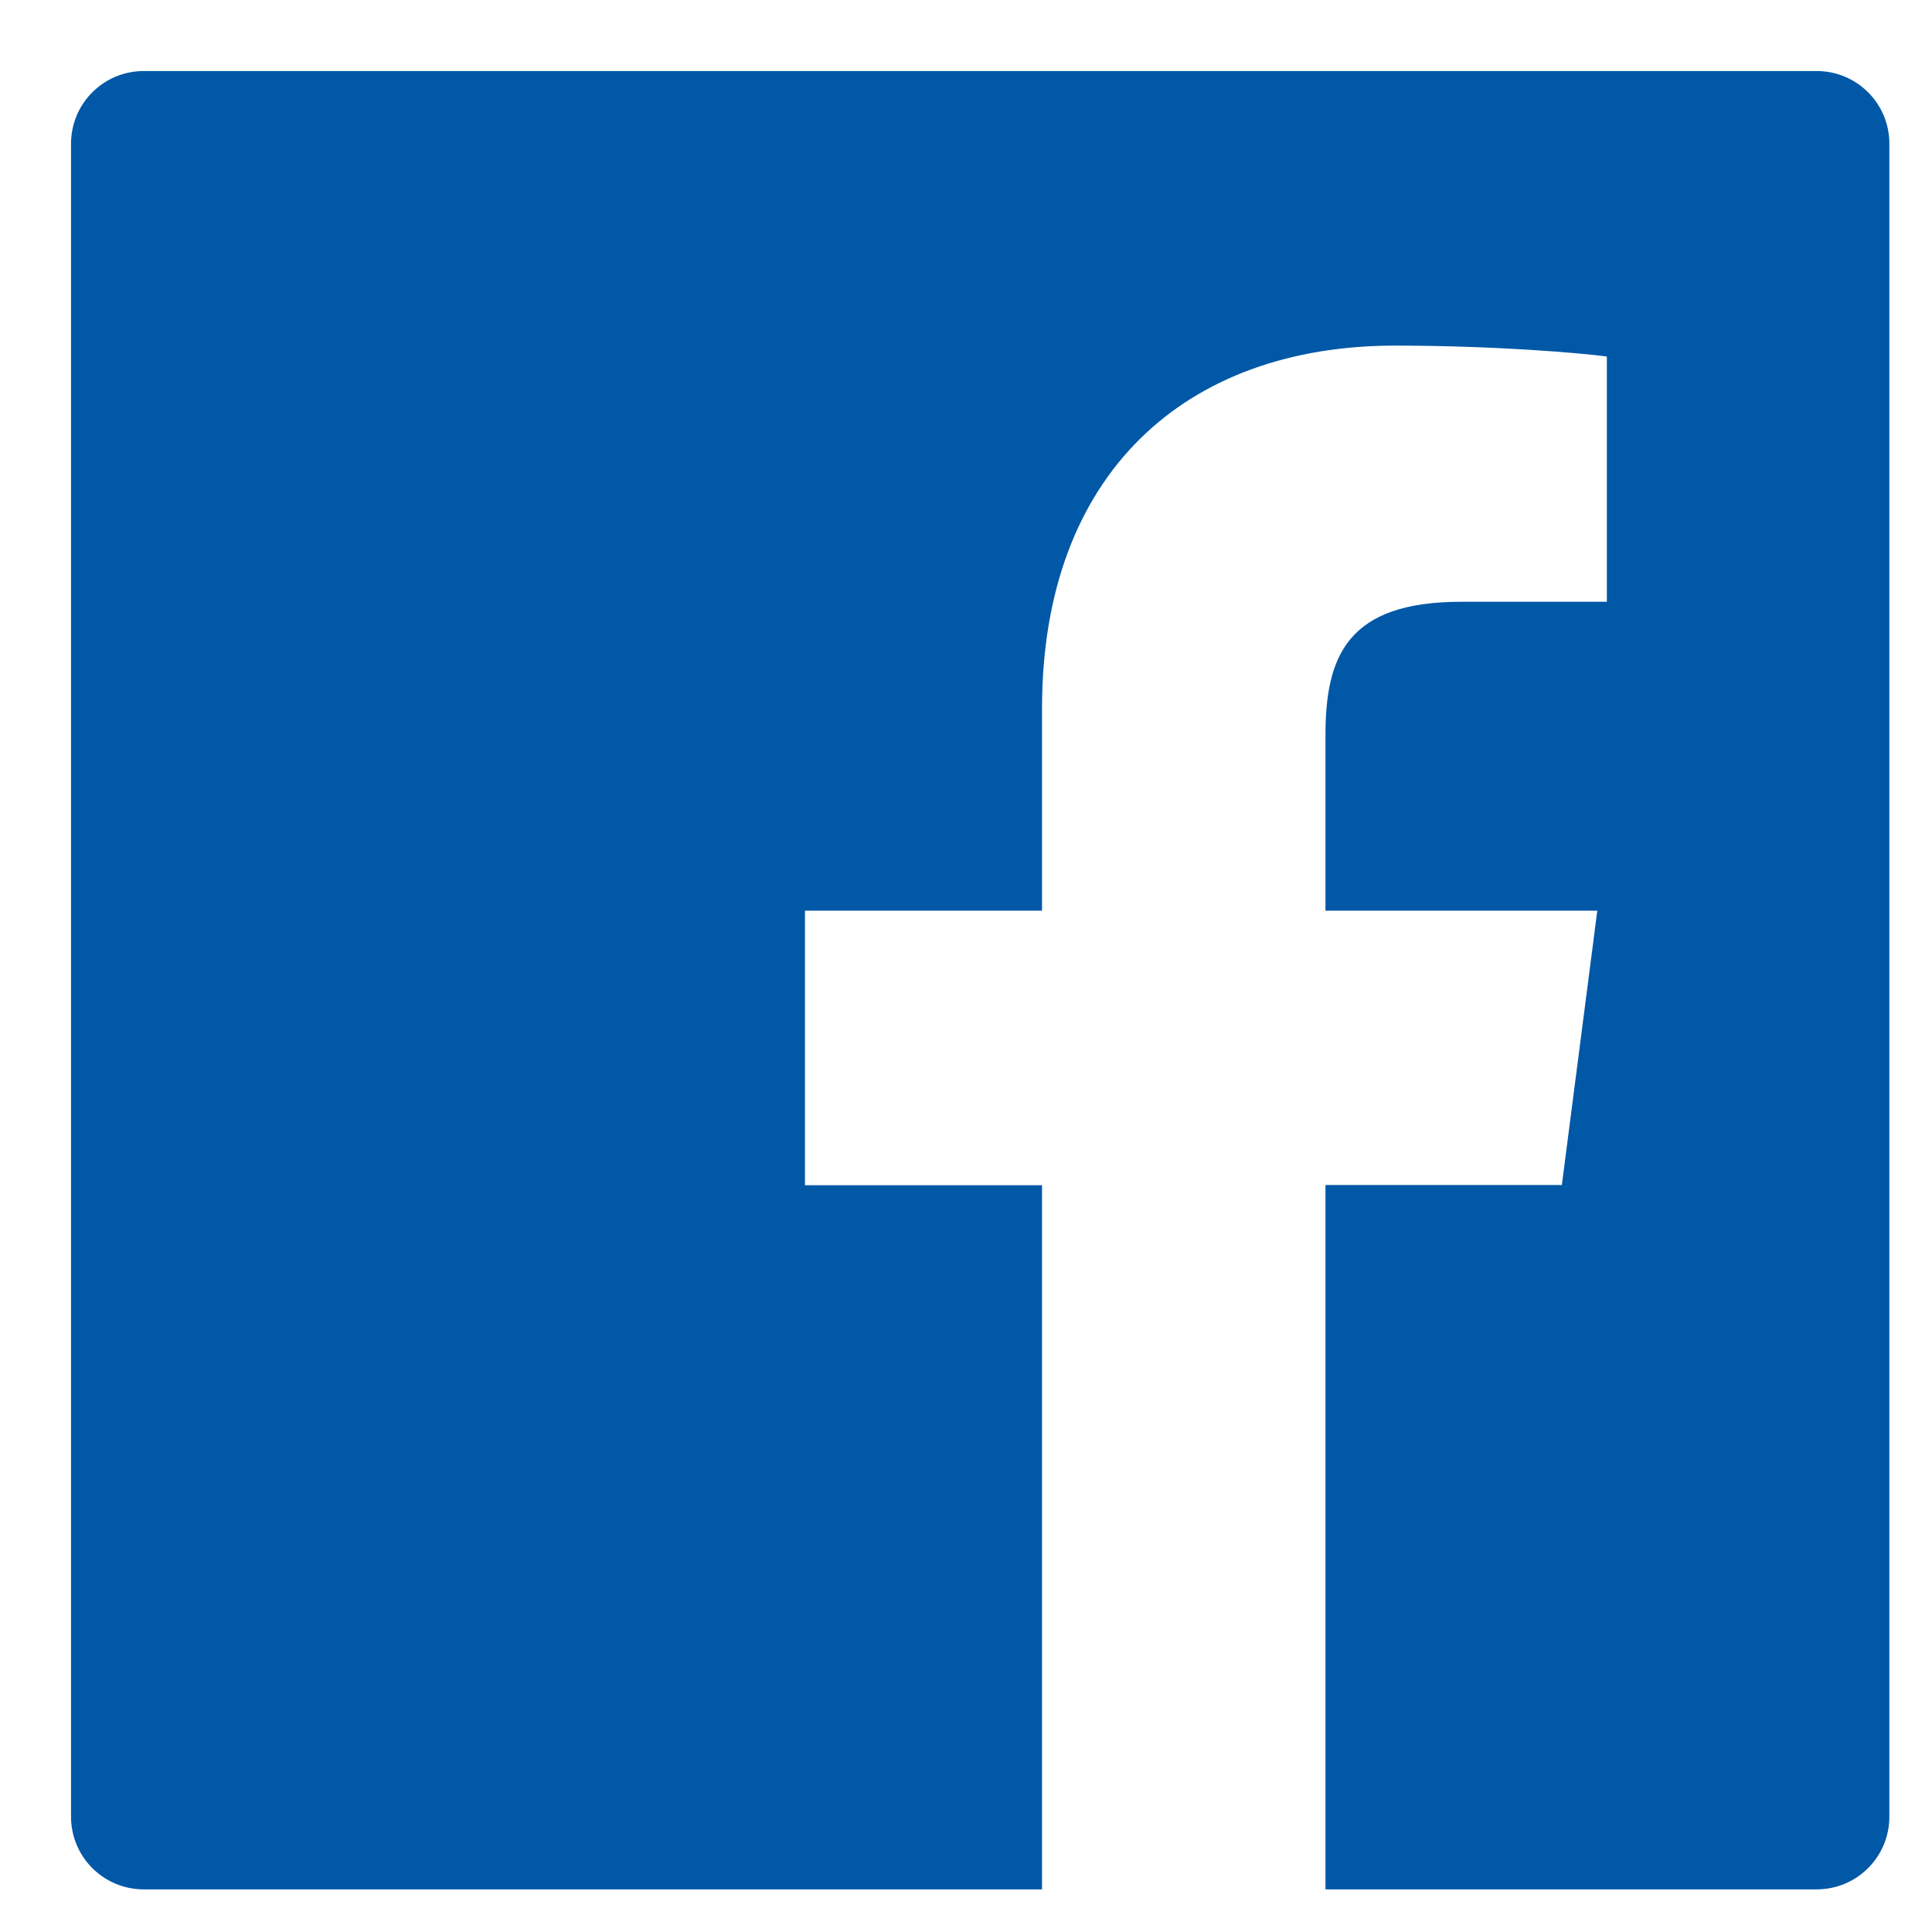 <svg width="17" height="17" viewBox="0 0 17 17" fill="none" xmlns="http://www.w3.org/2000/svg">
<path d="M15.985 0.625H1.265C0.911 0.625 0.625 0.911 0.625 1.265V15.985C0.625 16.339 0.911 16.625 1.265 16.625H15.985C16.339 16.625 16.625 16.339 16.625 15.985V1.265C16.625 0.911 16.339 0.625 15.985 0.625ZM14.137 5.295H12.859C11.857 5.295 11.663 5.771 11.663 6.471V8.013H14.055L13.743 10.427H11.663V16.625H9.169V10.429H7.083V8.013H9.169V6.233C9.169 4.167 10.431 3.041 12.275 3.041C13.159 3.041 13.917 3.107 14.139 3.137V5.295H14.137Z" fill="#0058A7"/>
</svg>
